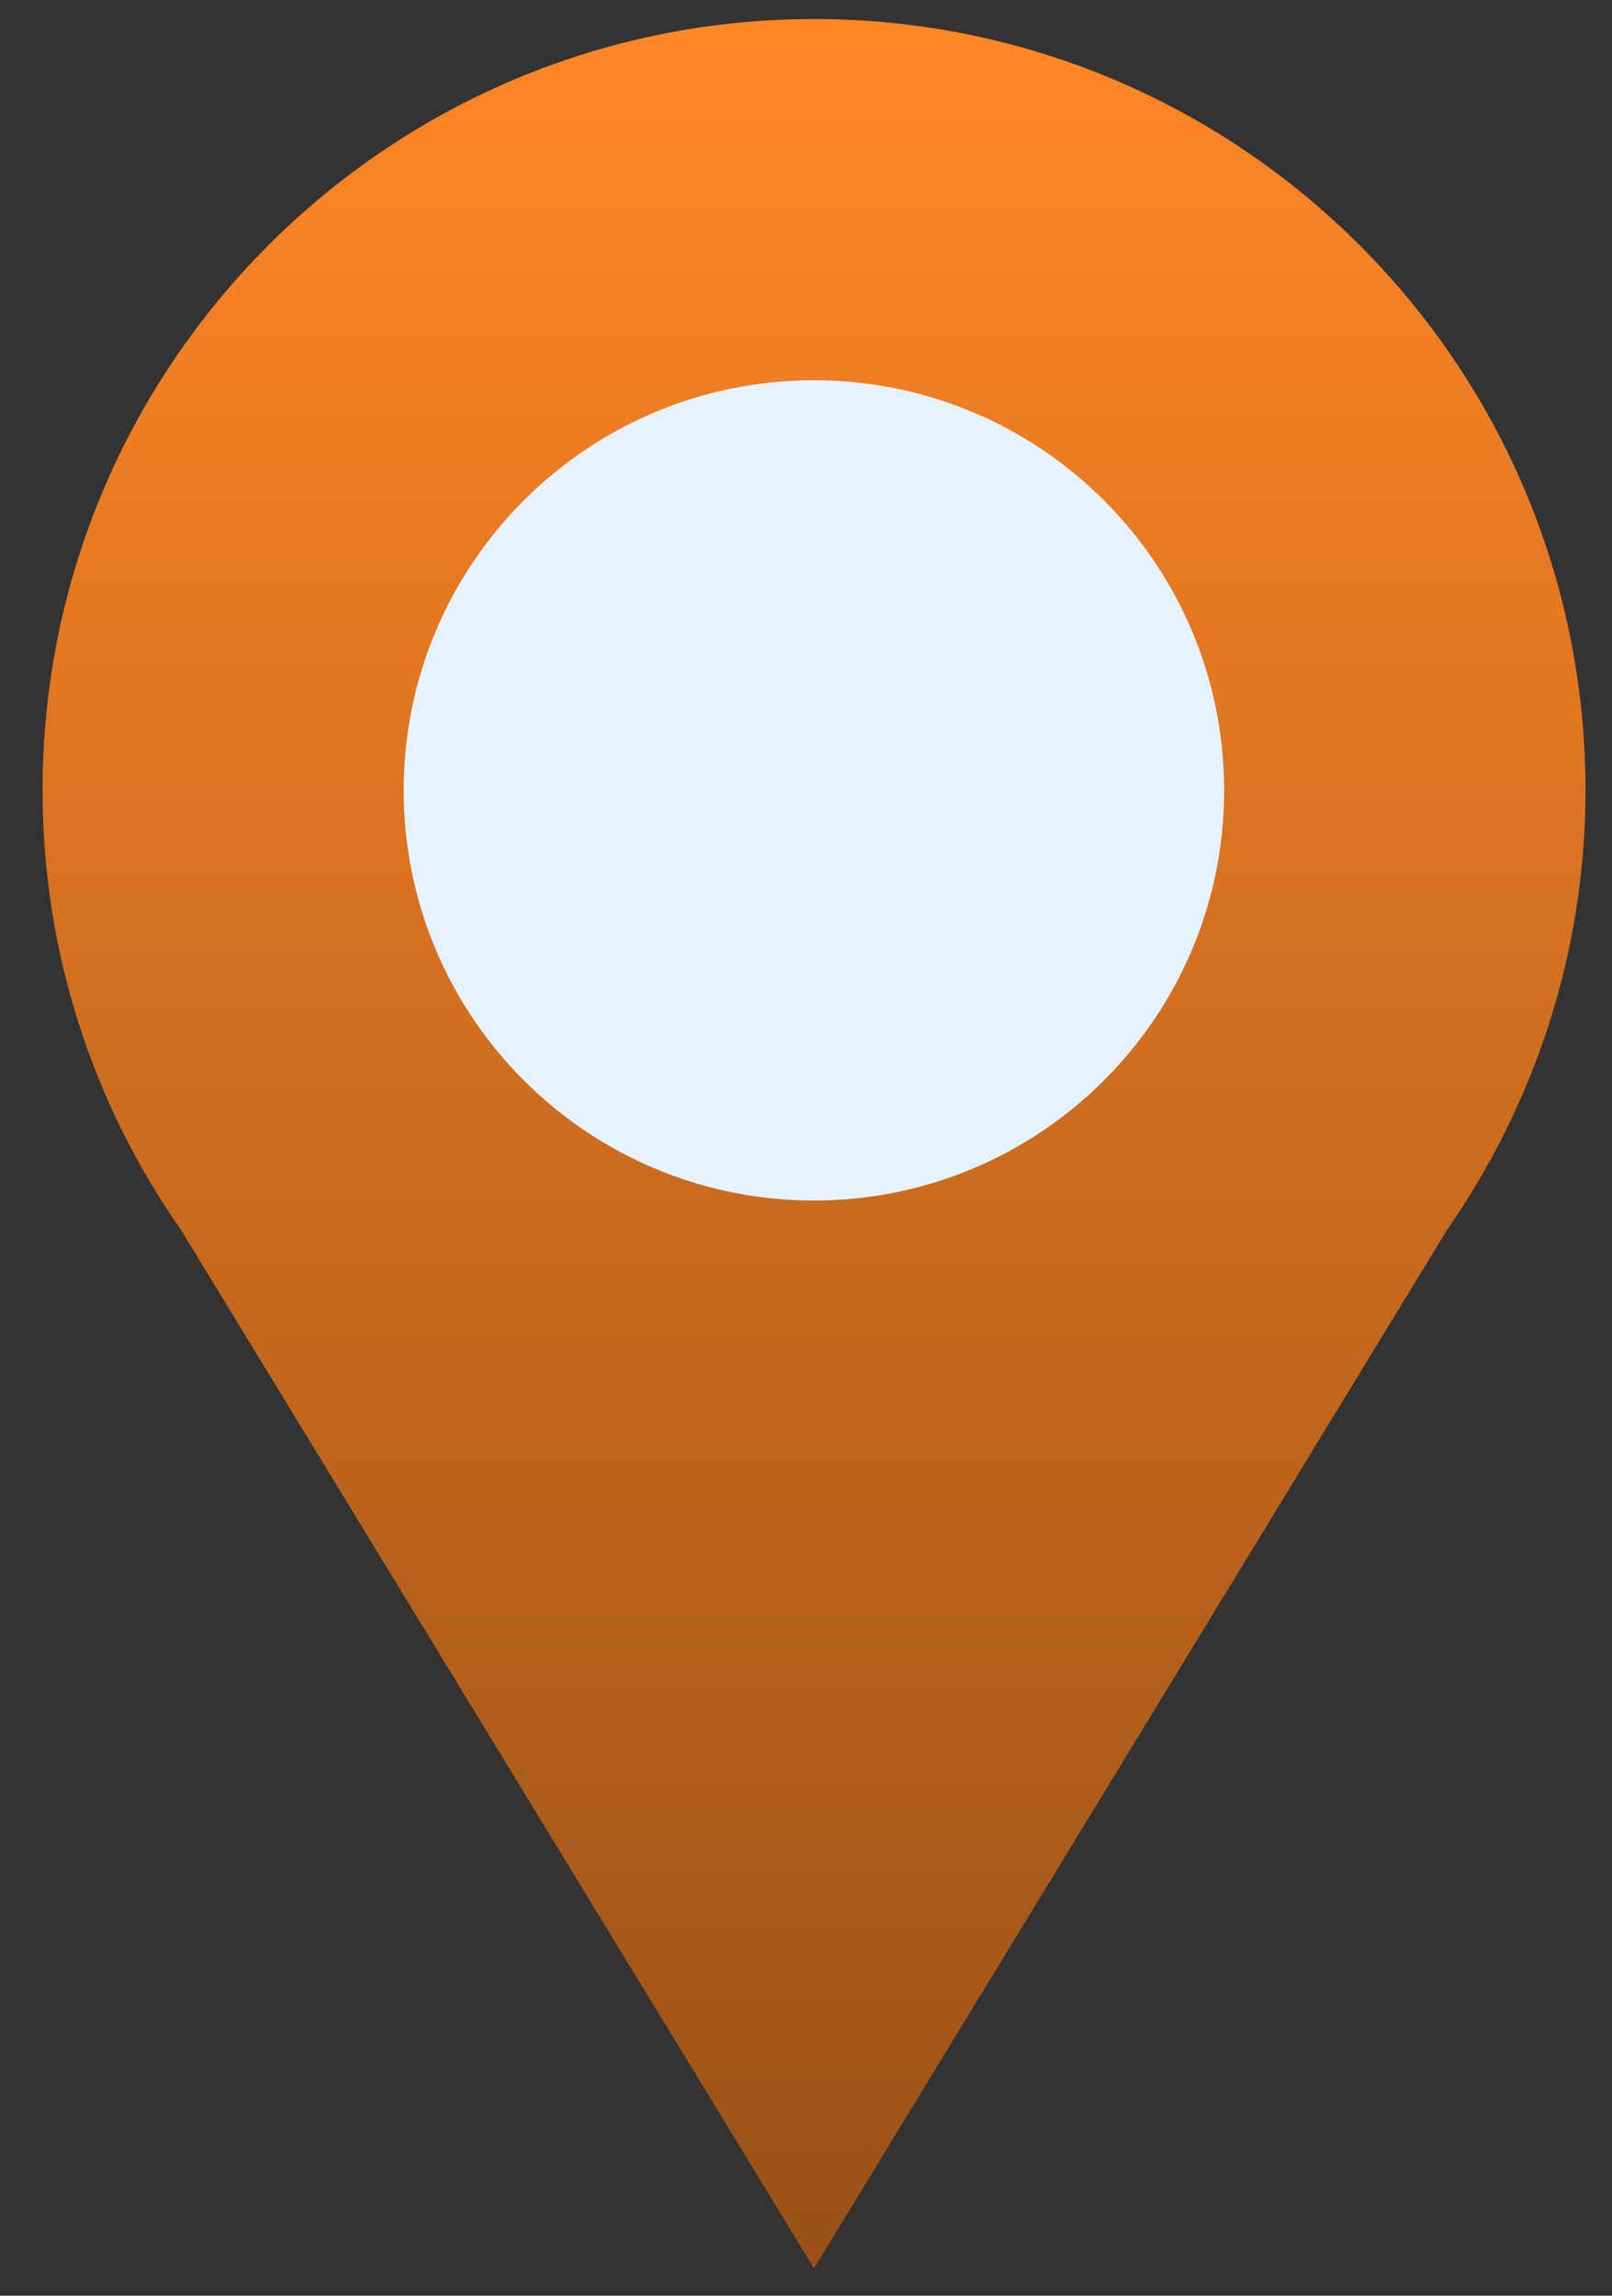 <svg width="33" height="47" viewBox="0 0 33 47" fill="none" xmlns="http://www.w3.org/2000/svg">
<rect x="0" y="0" width="33" height="47" fill="#333333" stroke="none"/>
<path d="M32.458 16.181C32.458 7.464 25.383 0.39 16.664 0.39C7.946 0.39 0.871 7.464 0.871 16.181C0.871 19.547 1.933 22.653 3.717 25.198L16.664 46.439L29.612 25.198C31.395 22.633 32.458 19.527 32.458 16.181Z" fill="url(#paint0_linear_1_420)"/>
<path d="M16.662 24.578C21.3 24.578 25.06 20.819 25.06 16.182C25.06 11.544 21.3 7.785 16.662 7.785C12.024 7.785 8.264 11.544 8.264 16.182C8.264 20.819 12.024 24.578 16.662 24.578Z" fill="#E7F2FF"/>
<defs>
<linearGradient id="paint0_linear_1_420" x1="16.664" y1="0.39" x2="16.664" y2="46.439" gradientUnits="userSpaceOnUse">
<stop stop-color="#FF8726"/>
<stop offset="1" stop-color="#995117"/>
</linearGradient>
</defs>
</svg>
